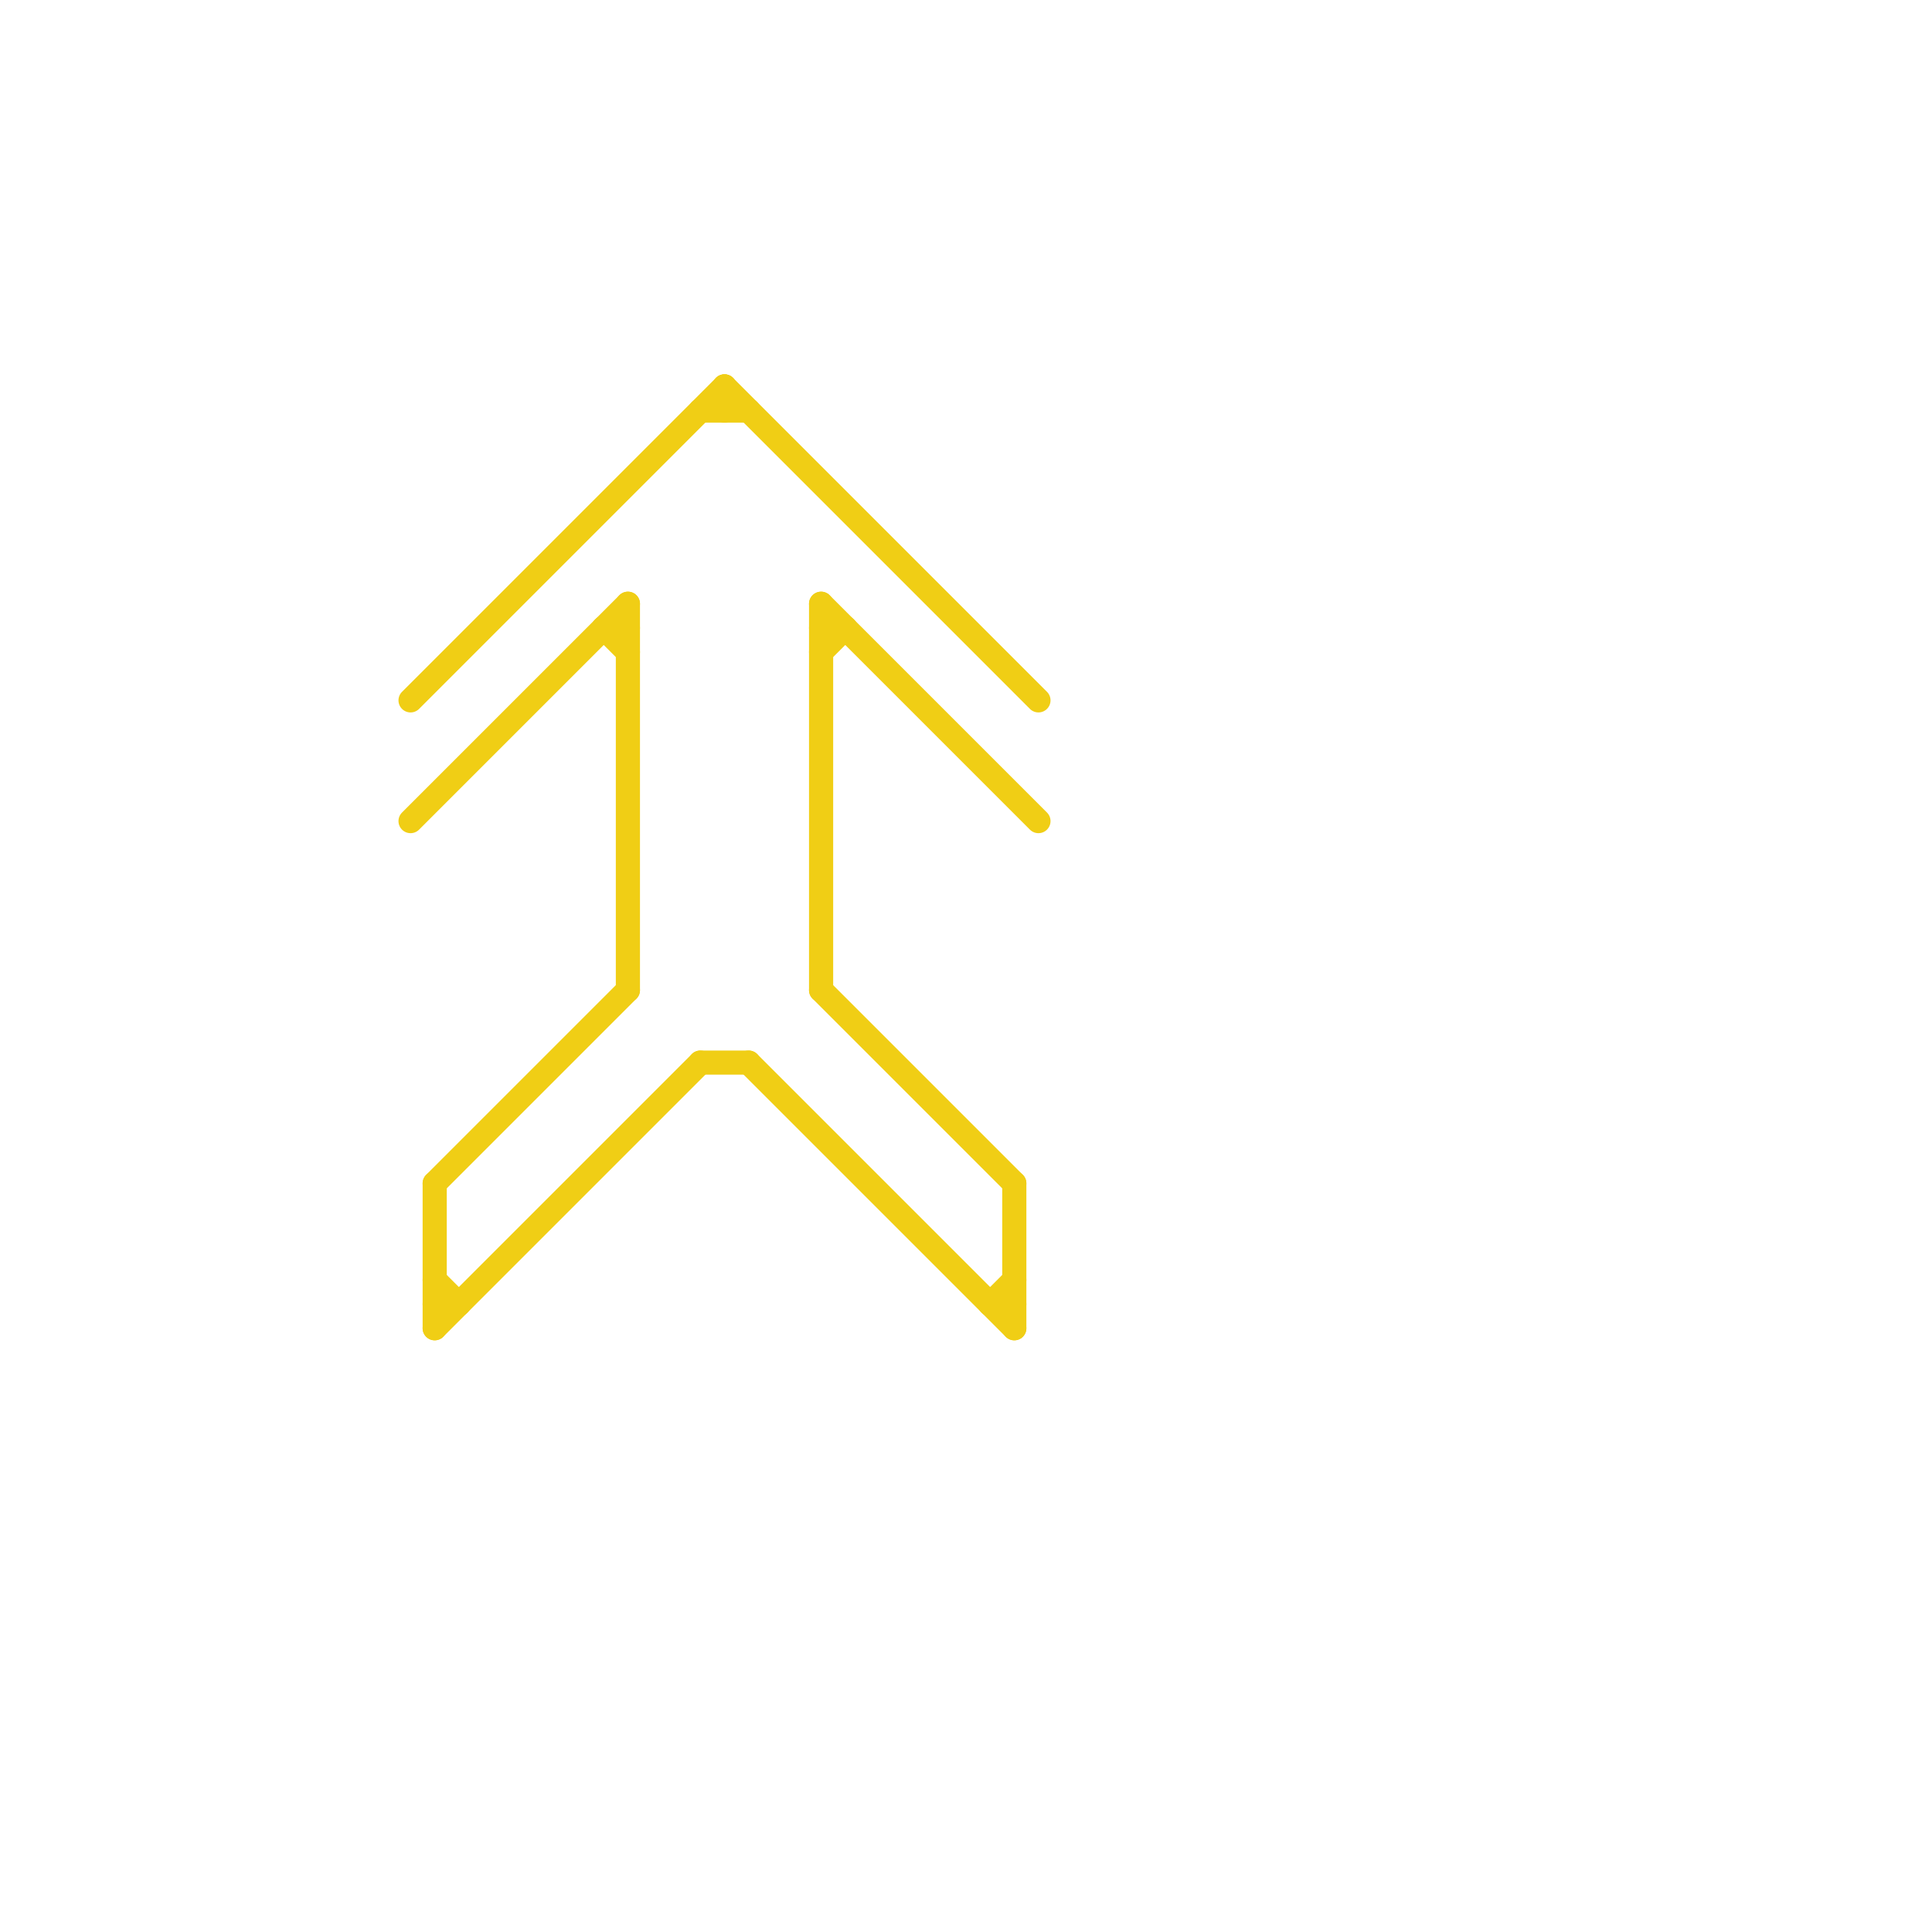 
<svg version="1.1" xmlns="http://www.w3.org/2000/svg" viewBox="0 0 80 80">
<style>line { stroke-width: 1; fill: none; stroke-linecap: round; stroke-linejoin: round; } .c0 { stroke: #f0ce15 }</style><line class="c0" x1="30" y1="16" x2="43" y2="29"/><line class="c0" x1="25" y1="26" x2="26" y2="26"/><line class="c0" x1="18" y1="53" x2="19" y2="54"/><line class="c0" x1="29" y1="44" x2="31" y2="44"/><line class="c0" x1="18" y1="54" x2="19" y2="54"/><line class="c0" x1="34" y1="27" x2="35" y2="26"/><line class="c0" x1="17" y1="34" x2="26" y2="25"/><line class="c0" x1="41" y1="54" x2="42" y2="54"/><line class="c0" x1="26" y1="25" x2="26" y2="41"/><line class="c0" x1="18" y1="55" x2="29" y2="44"/><line class="c0" x1="34" y1="25" x2="34" y2="41"/><line class="c0" x1="17" y1="29" x2="30" y2="16"/><line class="c0" x1="31" y1="44" x2="42" y2="55"/><line class="c0" x1="18" y1="49" x2="18" y2="55"/><line class="c0" x1="25" y1="26" x2="26" y2="27"/><line class="c0" x1="30" y1="16" x2="30" y2="17"/><line class="c0" x1="18" y1="49" x2="26" y2="41"/><line class="c0" x1="41" y1="54" x2="42" y2="53"/><line class="c0" x1="34" y1="26" x2="35" y2="26"/><line class="c0" x1="29" y1="17" x2="31" y2="17"/><line class="c0" x1="34" y1="25" x2="43" y2="34"/><line class="c0" x1="34" y1="41" x2="42" y2="49"/><line class="c0" x1="42" y1="49" x2="42" y2="55"/>
</svg>

